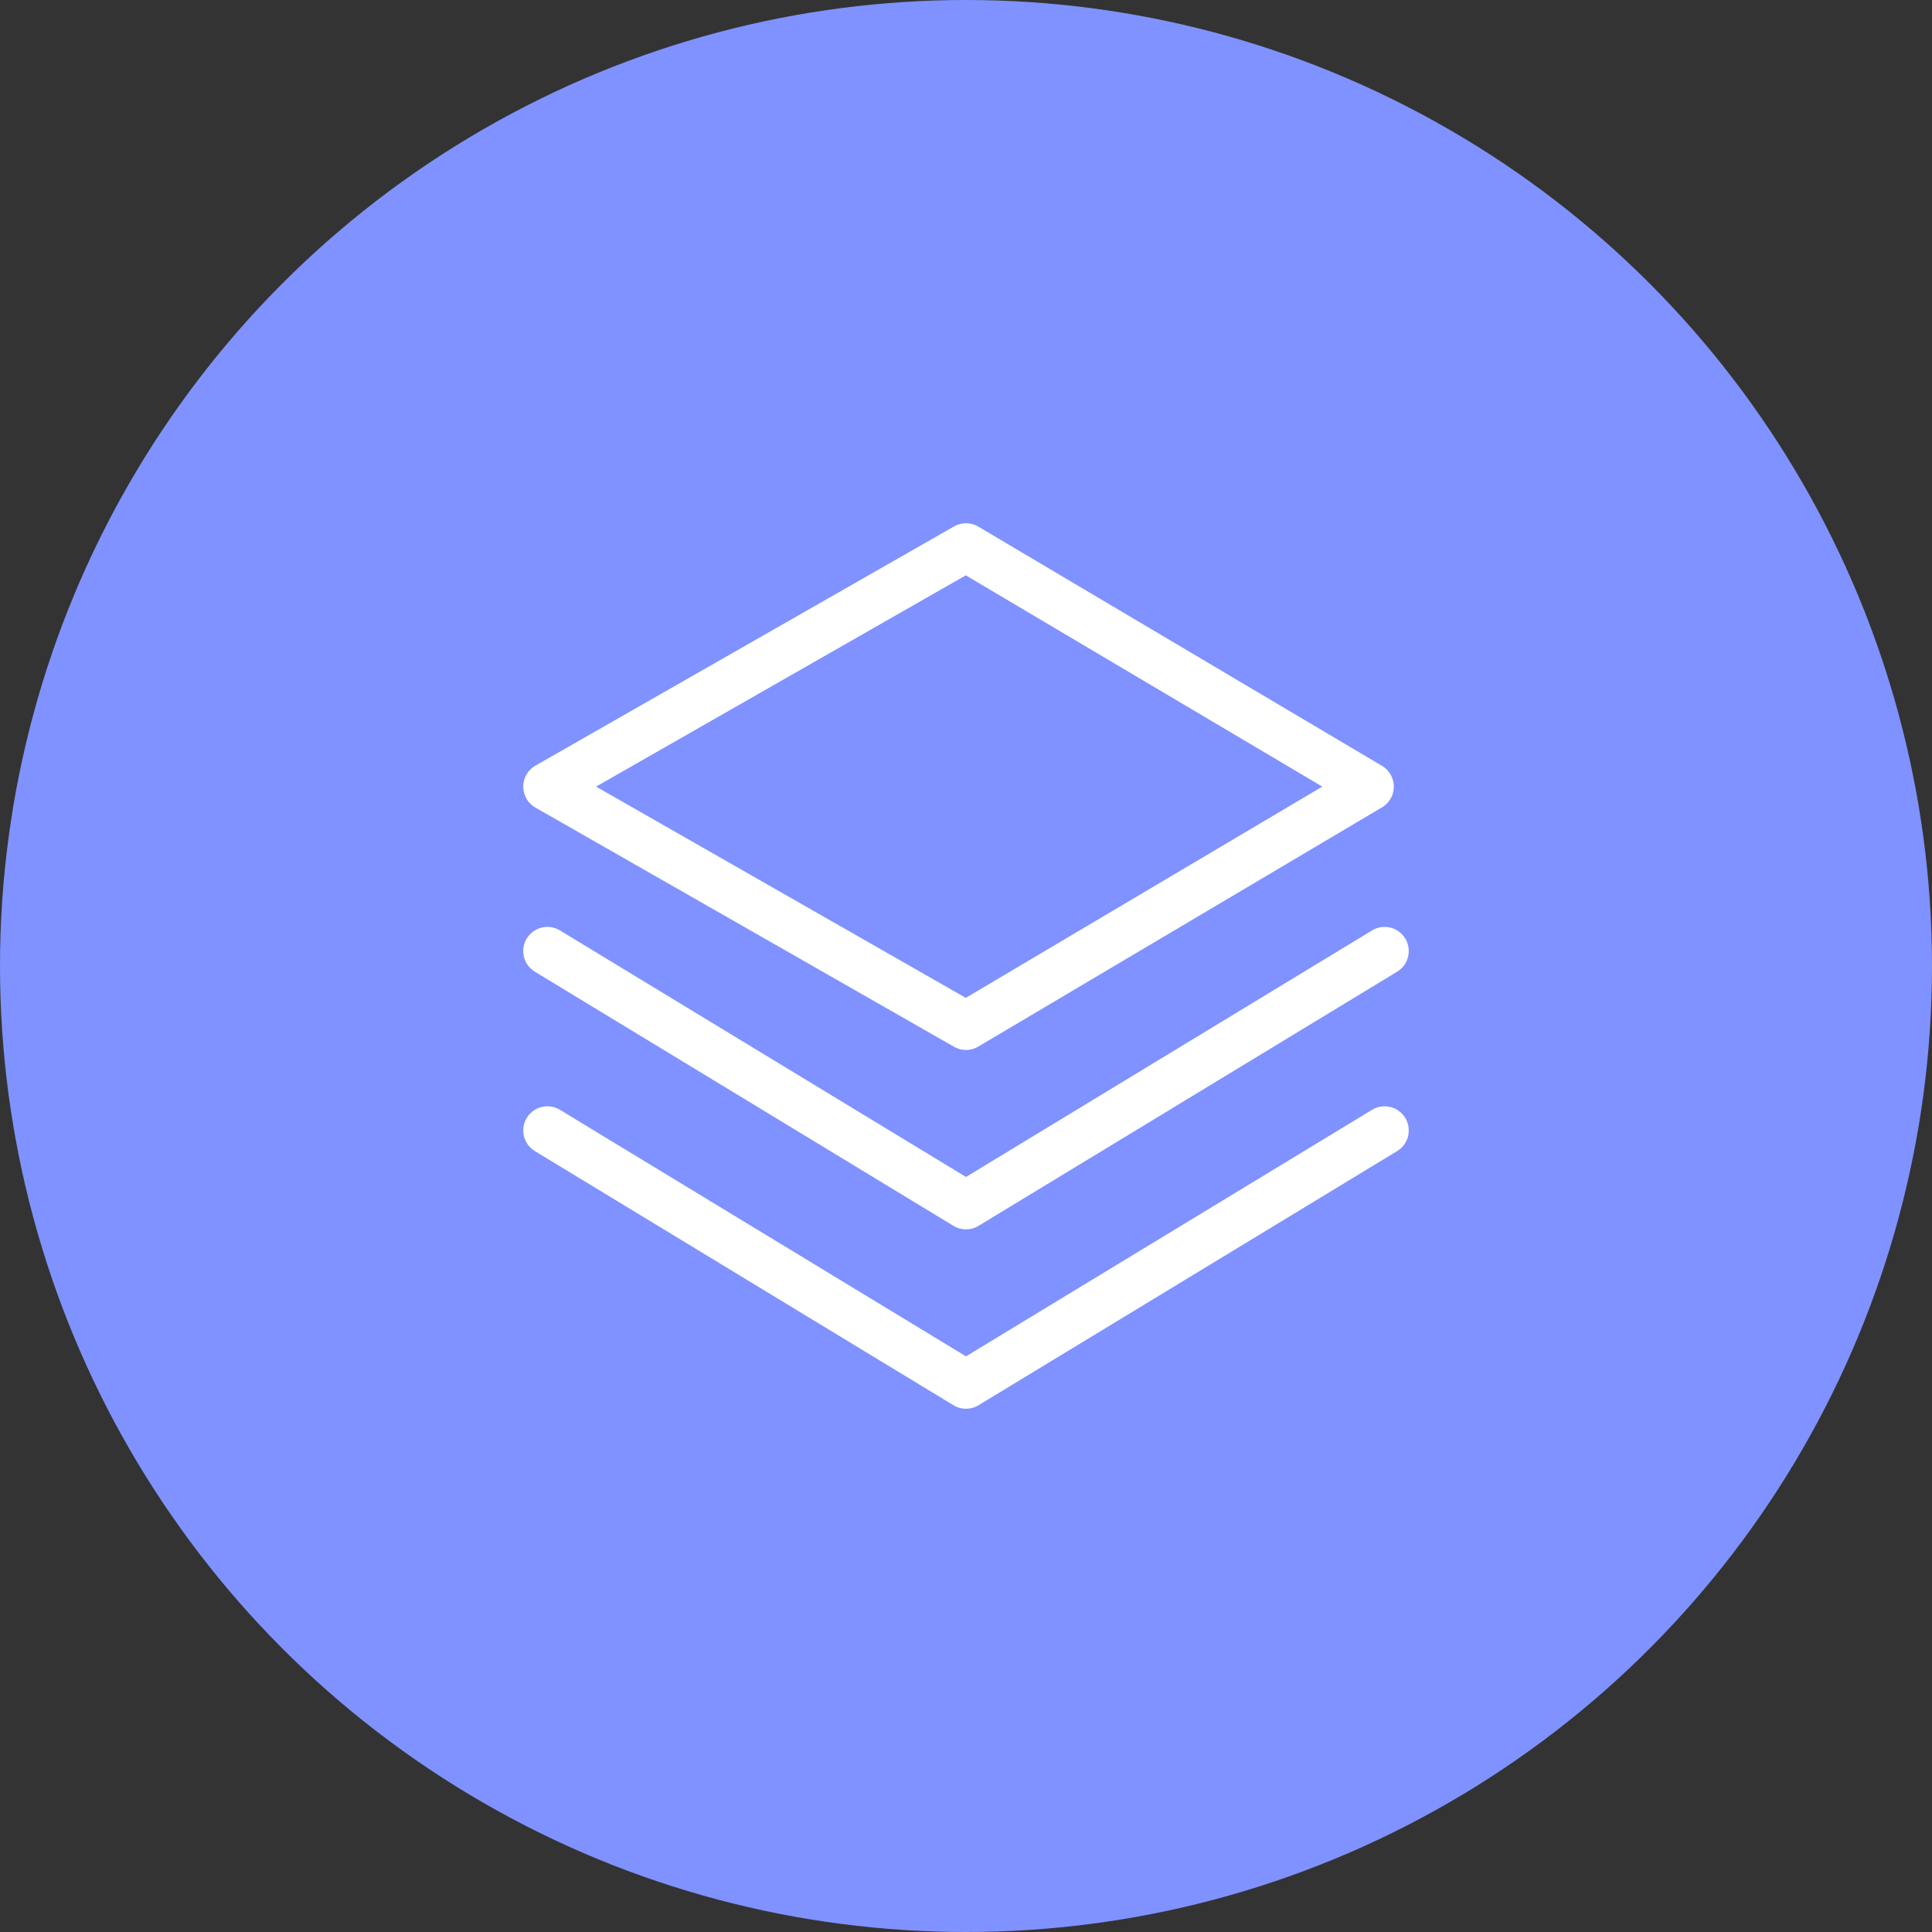 <svg width="60" height="60" viewBox="0 0 60 60" fill="none" xmlns="http://www.w3.org/2000/svg">
<rect x="0" y="0" width="60" height="60" fill="#333333" stroke="none"/>
<circle cx="30" cy="30" r="30" fill="#7F92FF"/>
<path d="M42.536 24.429L30 17L17 24.429L30 31.857L42.536 24.429Z" stroke="white" stroke-width="1.5" stroke-linejoin="round"/>
<path d="M17 29.536L30 37.429L43 29.536" stroke="white" stroke-width="1.5" stroke-linecap="round" stroke-linejoin="round"/>
<path d="M17 35.107L30 43L43 35.107" stroke="white" stroke-width="1.5" stroke-linecap="round" stroke-linejoin="round"/>
</svg>
